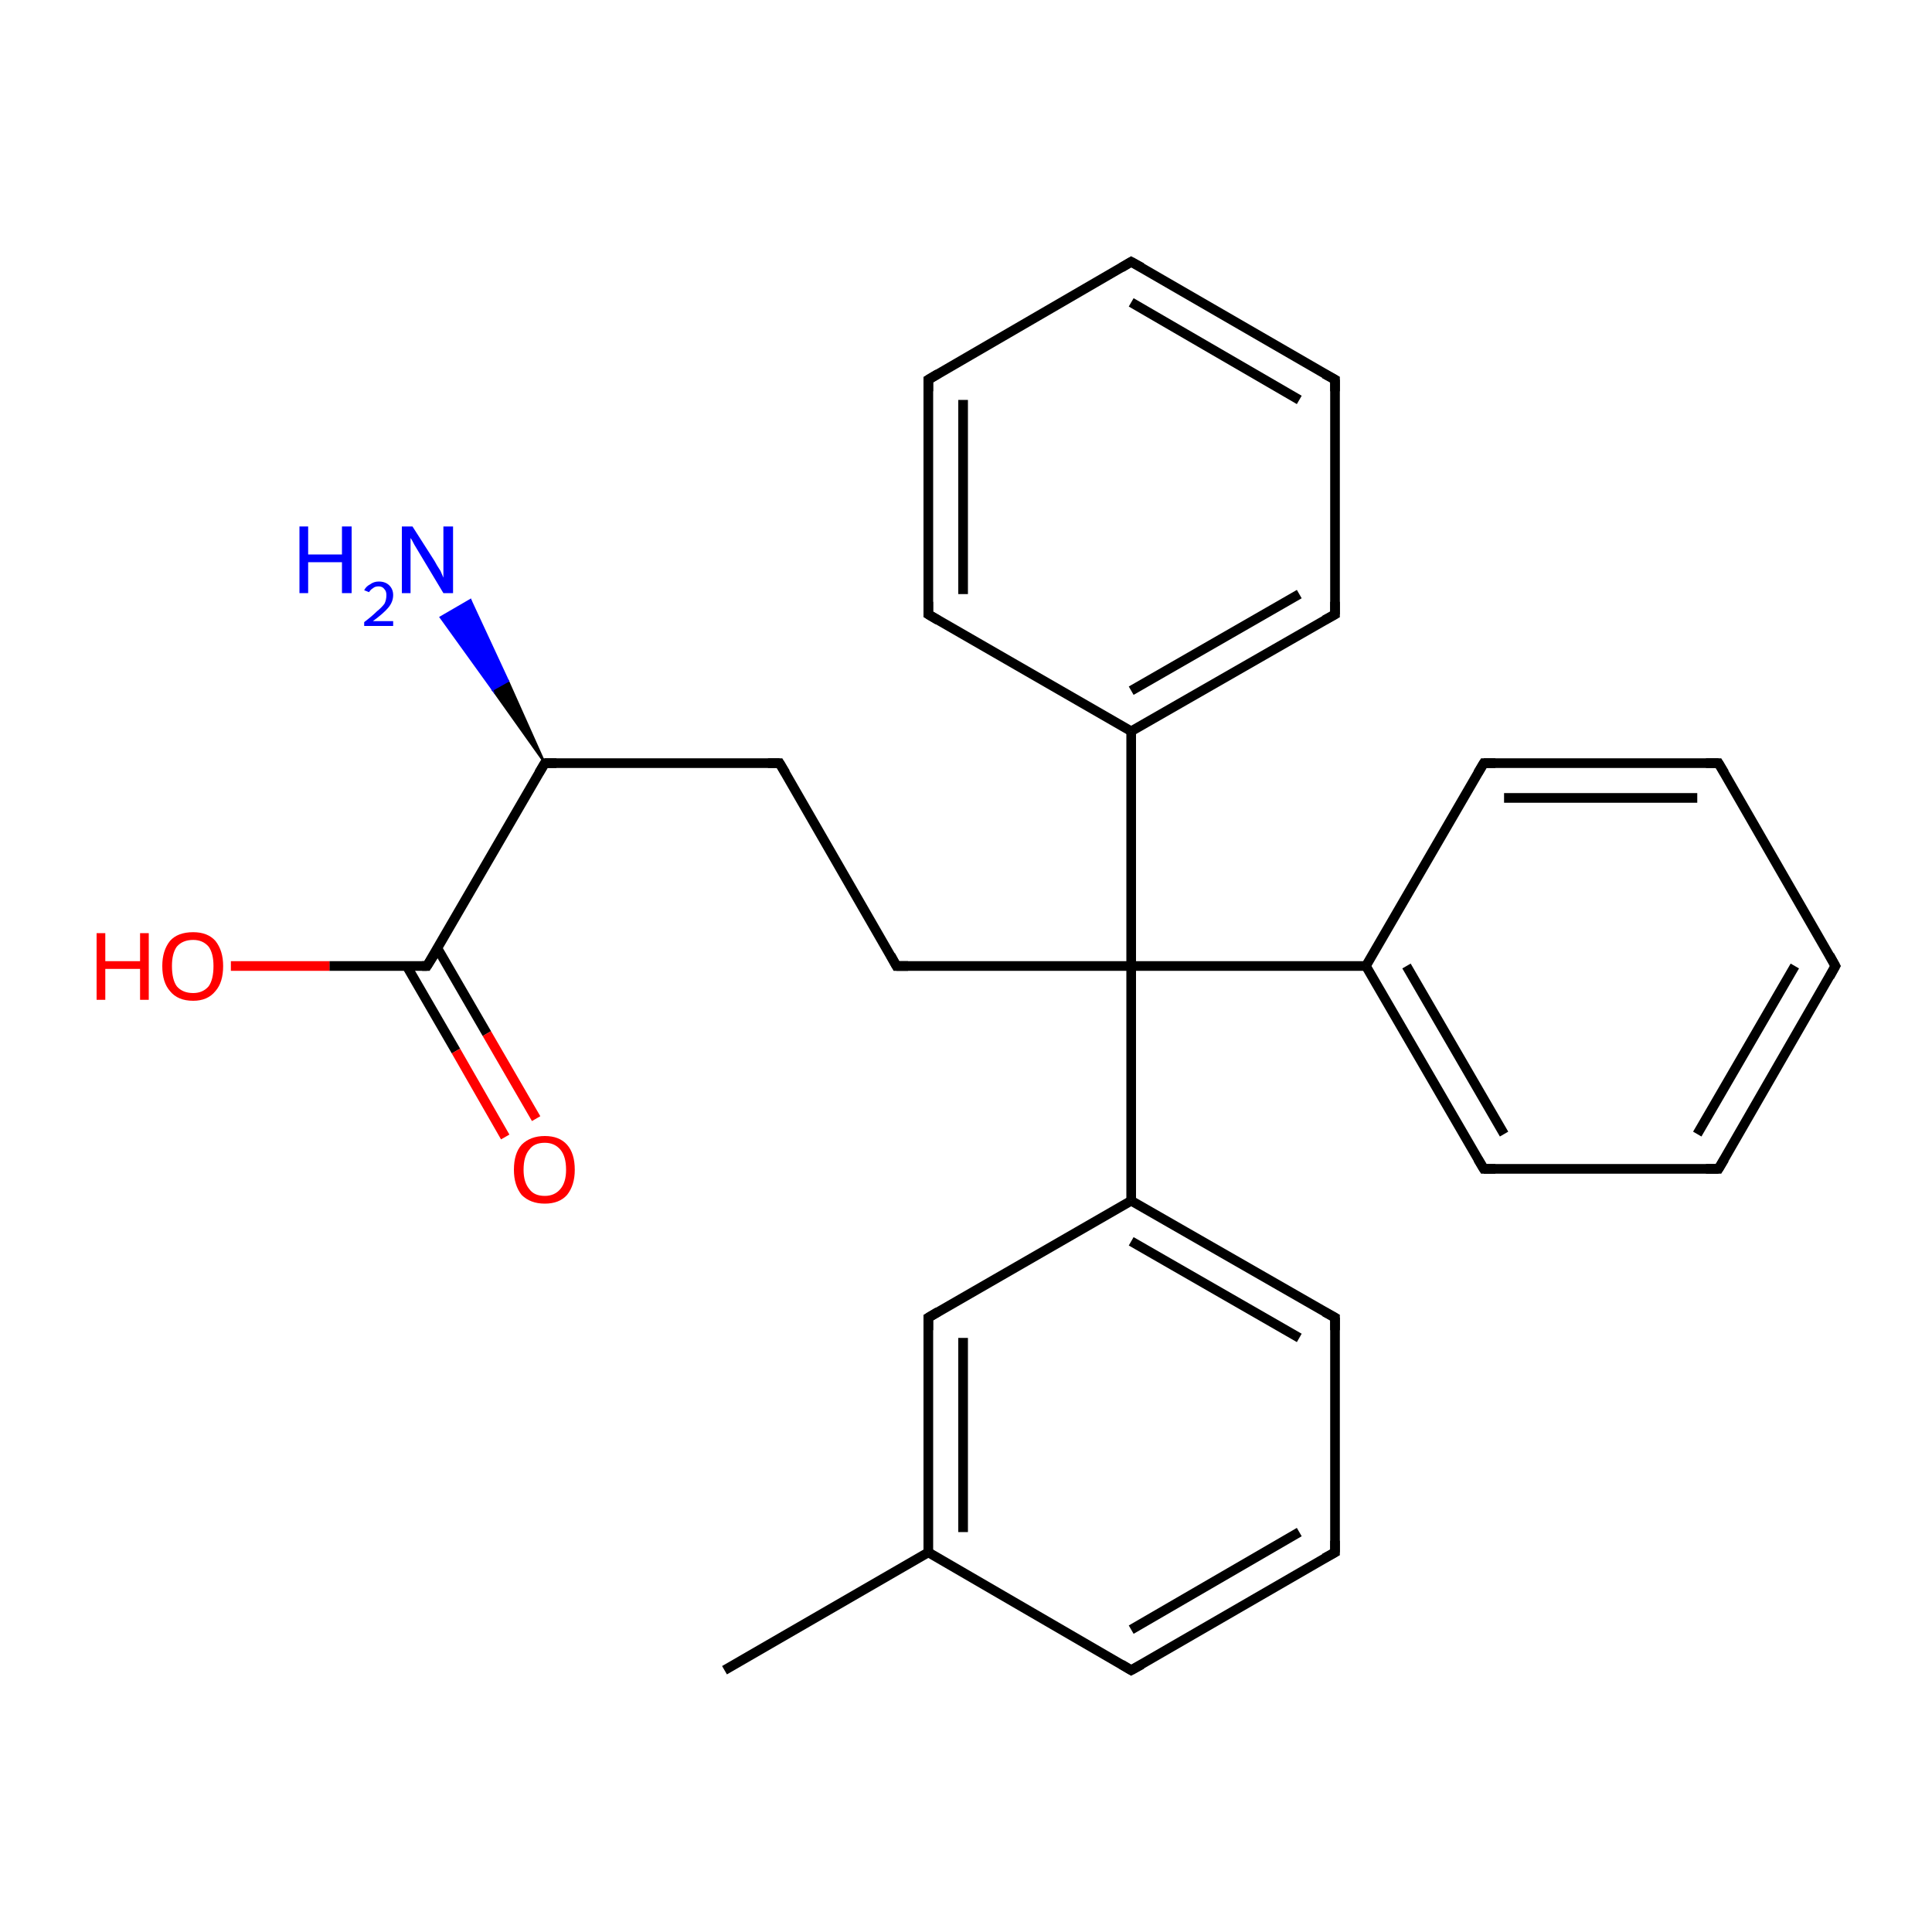 <?xml version='1.0' encoding='iso-8859-1'?>
<svg version='1.1' baseProfile='full'
              xmlns='http://www.w3.org/2000/svg'
                      xmlns:rdkit='http://www.rdkit.org/xml'
                      xmlns:xlink='http://www.w3.org/1999/xlink'
                  xml:space='preserve'
width='200px' height='200px' viewBox='0 0 200 200'>
<!-- END OF HEADER -->
<rect style='opacity:1.0;fill:#FFFFFF;stroke:none' width='200.0' height='200.0' x='0.0' y='0.0'> </rect>
<path class='bond-0 atom-0 atom-1' d='M 75.0,172.9 L 96.1,160.7' style='fill:none;fill-rule:evenodd;stroke:#000000;stroke-width:1.0px;stroke-linecap:butt;stroke-linejoin:miter;stroke-opacity:1' />
<path class='bond-1 atom-1 atom-2' d='M 96.1,160.7 L 96.1,136.4' style='fill:none;fill-rule:evenodd;stroke:#000000;stroke-width:1.0px;stroke-linecap:butt;stroke-linejoin:miter;stroke-opacity:1' />
<path class='bond-1 atom-1 atom-2' d='M 99.7,158.6 L 99.7,138.5' style='fill:none;fill-rule:evenodd;stroke:#000000;stroke-width:1.0px;stroke-linecap:butt;stroke-linejoin:miter;stroke-opacity:1' />
<path class='bond-2 atom-1 atom-3' d='M 96.1,160.7 L 117.1,172.9' style='fill:none;fill-rule:evenodd;stroke:#000000;stroke-width:1.0px;stroke-linecap:butt;stroke-linejoin:miter;stroke-opacity:1' />
<path class='bond-3 atom-2 atom-6' d='M 96.1,136.4 L 117.1,124.3' style='fill:none;fill-rule:evenodd;stroke:#000000;stroke-width:1.0px;stroke-linecap:butt;stroke-linejoin:miter;stroke-opacity:1' />
<path class='bond-4 atom-3 atom-4' d='M 117.1,172.9 L 138.2,160.7' style='fill:none;fill-rule:evenodd;stroke:#000000;stroke-width:1.0px;stroke-linecap:butt;stroke-linejoin:miter;stroke-opacity:1' />
<path class='bond-4 atom-3 atom-4' d='M 117.1,168.7 L 134.5,158.6' style='fill:none;fill-rule:evenodd;stroke:#000000;stroke-width:1.0px;stroke-linecap:butt;stroke-linejoin:miter;stroke-opacity:1' />
<path class='bond-5 atom-4 atom-5' d='M 138.2,160.7 L 138.2,136.4' style='fill:none;fill-rule:evenodd;stroke:#000000;stroke-width:1.0px;stroke-linecap:butt;stroke-linejoin:miter;stroke-opacity:1' />
<path class='bond-6 atom-5 atom-6' d='M 138.2,136.4 L 117.1,124.3' style='fill:none;fill-rule:evenodd;stroke:#000000;stroke-width:1.0px;stroke-linecap:butt;stroke-linejoin:miter;stroke-opacity:1' />
<path class='bond-6 atom-5 atom-6' d='M 134.5,138.5 L 117.1,128.5' style='fill:none;fill-rule:evenodd;stroke:#000000;stroke-width:1.0px;stroke-linecap:butt;stroke-linejoin:miter;stroke-opacity:1' />
<path class='bond-7 atom-6 atom-7' d='M 117.1,124.3 L 117.1,100.0' style='fill:none;fill-rule:evenodd;stroke:#000000;stroke-width:1.0px;stroke-linecap:butt;stroke-linejoin:miter;stroke-opacity:1' />
<path class='bond-8 atom-7 atom-8' d='M 117.1,100.0 L 117.1,75.7' style='fill:none;fill-rule:evenodd;stroke:#000000;stroke-width:1.0px;stroke-linecap:butt;stroke-linejoin:miter;stroke-opacity:1' />
<path class='bond-9 atom-7 atom-14' d='M 117.1,100.0 L 92.8,100.0' style='fill:none;fill-rule:evenodd;stroke:#000000;stroke-width:1.0px;stroke-linecap:butt;stroke-linejoin:miter;stroke-opacity:1' />
<path class='bond-10 atom-7 atom-21' d='M 117.1,100.0 L 141.4,100.0' style='fill:none;fill-rule:evenodd;stroke:#000000;stroke-width:1.0px;stroke-linecap:butt;stroke-linejoin:miter;stroke-opacity:1' />
<path class='bond-11 atom-8 atom-9' d='M 117.1,75.7 L 138.2,63.6' style='fill:none;fill-rule:evenodd;stroke:#000000;stroke-width:1.0px;stroke-linecap:butt;stroke-linejoin:miter;stroke-opacity:1' />
<path class='bond-11 atom-8 atom-9' d='M 117.1,71.5 L 134.5,61.5' style='fill:none;fill-rule:evenodd;stroke:#000000;stroke-width:1.0px;stroke-linecap:butt;stroke-linejoin:miter;stroke-opacity:1' />
<path class='bond-12 atom-8 atom-13' d='M 117.1,75.7 L 96.1,63.6' style='fill:none;fill-rule:evenodd;stroke:#000000;stroke-width:1.0px;stroke-linecap:butt;stroke-linejoin:miter;stroke-opacity:1' />
<path class='bond-13 atom-9 atom-10' d='M 138.2,63.6 L 138.2,39.3' style='fill:none;fill-rule:evenodd;stroke:#000000;stroke-width:1.0px;stroke-linecap:butt;stroke-linejoin:miter;stroke-opacity:1' />
<path class='bond-14 atom-10 atom-11' d='M 138.2,39.3 L 117.1,27.1' style='fill:none;fill-rule:evenodd;stroke:#000000;stroke-width:1.0px;stroke-linecap:butt;stroke-linejoin:miter;stroke-opacity:1' />
<path class='bond-14 atom-10 atom-11' d='M 134.5,41.4 L 117.1,31.3' style='fill:none;fill-rule:evenodd;stroke:#000000;stroke-width:1.0px;stroke-linecap:butt;stroke-linejoin:miter;stroke-opacity:1' />
<path class='bond-15 atom-11 atom-12' d='M 117.1,27.1 L 96.1,39.3' style='fill:none;fill-rule:evenodd;stroke:#000000;stroke-width:1.0px;stroke-linecap:butt;stroke-linejoin:miter;stroke-opacity:1' />
<path class='bond-16 atom-12 atom-13' d='M 96.1,39.3 L 96.1,63.6' style='fill:none;fill-rule:evenodd;stroke:#000000;stroke-width:1.0px;stroke-linecap:butt;stroke-linejoin:miter;stroke-opacity:1' />
<path class='bond-16 atom-12 atom-13' d='M 99.7,41.4 L 99.7,61.5' style='fill:none;fill-rule:evenodd;stroke:#000000;stroke-width:1.0px;stroke-linecap:butt;stroke-linejoin:miter;stroke-opacity:1' />
<path class='bond-17 atom-14 atom-15' d='M 92.8,100.0 L 80.7,79.0' style='fill:none;fill-rule:evenodd;stroke:#000000;stroke-width:1.0px;stroke-linecap:butt;stroke-linejoin:miter;stroke-opacity:1' />
<path class='bond-18 atom-15 atom-16' d='M 80.7,79.0 L 56.4,79.0' style='fill:none;fill-rule:evenodd;stroke:#000000;stroke-width:1.0px;stroke-linecap:butt;stroke-linejoin:miter;stroke-opacity:1' />
<path class='bond-19 atom-16 atom-17' d='M 56.4,79.0 L 44.2,100.0' style='fill:none;fill-rule:evenodd;stroke:#000000;stroke-width:1.0px;stroke-linecap:butt;stroke-linejoin:miter;stroke-opacity:1' />
<path class='bond-20 atom-16 atom-20' d='M 56.4,79.0 L 51.0,71.4 L 52.6,70.5 Z' style='fill:#000000;fill-rule:evenodd;fill-opacity:1;stroke:#000000;stroke-width:0.2px;stroke-linecap:butt;stroke-linejoin:miter;stroke-miterlimit:10;stroke-opacity:1;' />
<path class='bond-20 atom-16 atom-20' d='M 51.0,71.4 L 48.7,62.1 L 45.6,63.9 Z' style='fill:#0000FF;fill-rule:evenodd;fill-opacity:1;stroke:#0000FF;stroke-width:0.2px;stroke-linecap:butt;stroke-linejoin:miter;stroke-miterlimit:10;stroke-opacity:1;' />
<path class='bond-20 atom-16 atom-20' d='M 51.0,71.4 L 52.6,70.5 L 48.7,62.1 Z' style='fill:#0000FF;fill-rule:evenodd;fill-opacity:1;stroke:#0000FF;stroke-width:0.2px;stroke-linecap:butt;stroke-linejoin:miter;stroke-miterlimit:10;stroke-opacity:1;' />
<path class='bond-21 atom-17 atom-18' d='M 44.2,100.0 L 34.1,100.0' style='fill:none;fill-rule:evenodd;stroke:#000000;stroke-width:1.0px;stroke-linecap:butt;stroke-linejoin:miter;stroke-opacity:1' />
<path class='bond-21 atom-17 atom-18' d='M 34.1,100.0 L 23.9,100.0' style='fill:none;fill-rule:evenodd;stroke:#FF0000;stroke-width:1.0px;stroke-linecap:butt;stroke-linejoin:miter;stroke-opacity:1' />
<path class='bond-22 atom-17 atom-19' d='M 42.1,100.0 L 47.2,108.8' style='fill:none;fill-rule:evenodd;stroke:#000000;stroke-width:1.0px;stroke-linecap:butt;stroke-linejoin:miter;stroke-opacity:1' />
<path class='bond-22 atom-17 atom-19' d='M 47.2,108.8 L 52.3,117.7' style='fill:none;fill-rule:evenodd;stroke:#FF0000;stroke-width:1.0px;stroke-linecap:butt;stroke-linejoin:miter;stroke-opacity:1' />
<path class='bond-22 atom-17 atom-19' d='M 45.3,98.2 L 50.4,107.0' style='fill:none;fill-rule:evenodd;stroke:#000000;stroke-width:1.0px;stroke-linecap:butt;stroke-linejoin:miter;stroke-opacity:1' />
<path class='bond-22 atom-17 atom-19' d='M 50.4,107.0 L 55.5,115.8' style='fill:none;fill-rule:evenodd;stroke:#FF0000;stroke-width:1.0px;stroke-linecap:butt;stroke-linejoin:miter;stroke-opacity:1' />
<path class='bond-23 atom-21 atom-22' d='M 141.4,100.0 L 153.6,121.0' style='fill:none;fill-rule:evenodd;stroke:#000000;stroke-width:1.0px;stroke-linecap:butt;stroke-linejoin:miter;stroke-opacity:1' />
<path class='bond-23 atom-21 atom-22' d='M 145.6,100.0 L 155.7,117.4' style='fill:none;fill-rule:evenodd;stroke:#000000;stroke-width:1.0px;stroke-linecap:butt;stroke-linejoin:miter;stroke-opacity:1' />
<path class='bond-24 atom-21 atom-26' d='M 141.4,100.0 L 153.6,79.0' style='fill:none;fill-rule:evenodd;stroke:#000000;stroke-width:1.0px;stroke-linecap:butt;stroke-linejoin:miter;stroke-opacity:1' />
<path class='bond-25 atom-22 atom-23' d='M 153.6,121.0 L 177.9,121.0' style='fill:none;fill-rule:evenodd;stroke:#000000;stroke-width:1.0px;stroke-linecap:butt;stroke-linejoin:miter;stroke-opacity:1' />
<path class='bond-26 atom-23 atom-24' d='M 177.9,121.0 L 190.0,100.0' style='fill:none;fill-rule:evenodd;stroke:#000000;stroke-width:1.0px;stroke-linecap:butt;stroke-linejoin:miter;stroke-opacity:1' />
<path class='bond-26 atom-23 atom-24' d='M 175.7,117.4 L 185.8,100.0' style='fill:none;fill-rule:evenodd;stroke:#000000;stroke-width:1.0px;stroke-linecap:butt;stroke-linejoin:miter;stroke-opacity:1' />
<path class='bond-27 atom-24 atom-25' d='M 190.0,100.0 L 177.9,79.0' style='fill:none;fill-rule:evenodd;stroke:#000000;stroke-width:1.0px;stroke-linecap:butt;stroke-linejoin:miter;stroke-opacity:1' />
<path class='bond-28 atom-25 atom-26' d='M 177.9,79.0 L 153.6,79.0' style='fill:none;fill-rule:evenodd;stroke:#000000;stroke-width:1.0px;stroke-linecap:butt;stroke-linejoin:miter;stroke-opacity:1' />
<path class='bond-28 atom-25 atom-26' d='M 175.7,82.6 L 155.7,82.6' style='fill:none;fill-rule:evenodd;stroke:#000000;stroke-width:1.0px;stroke-linecap:butt;stroke-linejoin:miter;stroke-opacity:1' />
<path d='M 96.1,137.7 L 96.1,136.4 L 97.1,135.8' style='fill:none;stroke:#000000;stroke-width:1.0px;stroke-linecap:butt;stroke-linejoin:miter;stroke-miterlimit:10;stroke-opacity:1;' />
<path d='M 116.1,172.3 L 117.1,172.9 L 118.2,172.3' style='fill:none;stroke:#000000;stroke-width:1.0px;stroke-linecap:butt;stroke-linejoin:miter;stroke-miterlimit:10;stroke-opacity:1;' />
<path d='M 137.1,161.3 L 138.2,160.7 L 138.2,159.5' style='fill:none;stroke:#000000;stroke-width:1.0px;stroke-linecap:butt;stroke-linejoin:miter;stroke-miterlimit:10;stroke-opacity:1;' />
<path d='M 138.2,137.7 L 138.2,136.4 L 137.1,135.8' style='fill:none;stroke:#000000;stroke-width:1.0px;stroke-linecap:butt;stroke-linejoin:miter;stroke-miterlimit:10;stroke-opacity:1;' />
<path d='M 137.1,64.2 L 138.2,63.6 L 138.2,62.3' style='fill:none;stroke:#000000;stroke-width:1.0px;stroke-linecap:butt;stroke-linejoin:miter;stroke-miterlimit:10;stroke-opacity:1;' />
<path d='M 138.2,40.5 L 138.2,39.3 L 137.1,38.7' style='fill:none;stroke:#000000;stroke-width:1.0px;stroke-linecap:butt;stroke-linejoin:miter;stroke-miterlimit:10;stroke-opacity:1;' />
<path d='M 118.2,27.7 L 117.1,27.1 L 116.1,27.7' style='fill:none;stroke:#000000;stroke-width:1.0px;stroke-linecap:butt;stroke-linejoin:miter;stroke-miterlimit:10;stroke-opacity:1;' />
<path d='M 97.1,38.7 L 96.1,39.3 L 96.1,40.5' style='fill:none;stroke:#000000;stroke-width:1.0px;stroke-linecap:butt;stroke-linejoin:miter;stroke-miterlimit:10;stroke-opacity:1;' />
<path d='M 97.1,64.2 L 96.1,63.6 L 96.1,62.3' style='fill:none;stroke:#000000;stroke-width:1.0px;stroke-linecap:butt;stroke-linejoin:miter;stroke-miterlimit:10;stroke-opacity:1;' />
<path d='M 94.0,100.0 L 92.8,100.0 L 92.2,98.9' style='fill:none;stroke:#000000;stroke-width:1.0px;stroke-linecap:butt;stroke-linejoin:miter;stroke-miterlimit:10;stroke-opacity:1;' />
<path d='M 81.3,80.0 L 80.7,79.0 L 79.5,79.0' style='fill:none;stroke:#000000;stroke-width:1.0px;stroke-linecap:butt;stroke-linejoin:miter;stroke-miterlimit:10;stroke-opacity:1;' />
<path d='M 57.6,79.0 L 56.4,79.0 L 55.8,80.0' style='fill:none;stroke:#000000;stroke-width:1.0px;stroke-linecap:butt;stroke-linejoin:miter;stroke-miterlimit:10;stroke-opacity:1;' />
<path d='M 44.9,98.9 L 44.2,100.0 L 43.7,100.0' style='fill:none;stroke:#000000;stroke-width:1.0px;stroke-linecap:butt;stroke-linejoin:miter;stroke-miterlimit:10;stroke-opacity:1;' />
<path d='M 153.0,120.0 L 153.6,121.0 L 154.8,121.0' style='fill:none;stroke:#000000;stroke-width:1.0px;stroke-linecap:butt;stroke-linejoin:miter;stroke-miterlimit:10;stroke-opacity:1;' />
<path d='M 176.6,121.0 L 177.9,121.0 L 178.5,120.0' style='fill:none;stroke:#000000;stroke-width:1.0px;stroke-linecap:butt;stroke-linejoin:miter;stroke-miterlimit:10;stroke-opacity:1;' />
<path d='M 189.4,101.1 L 190.0,100.0 L 189.4,98.9' style='fill:none;stroke:#000000;stroke-width:1.0px;stroke-linecap:butt;stroke-linejoin:miter;stroke-miterlimit:10;stroke-opacity:1;' />
<path d='M 178.5,80.0 L 177.9,79.0 L 176.6,79.0' style='fill:none;stroke:#000000;stroke-width:1.0px;stroke-linecap:butt;stroke-linejoin:miter;stroke-miterlimit:10;stroke-opacity:1;' />
<path d='M 153.0,80.0 L 153.6,79.0 L 154.8,79.0' style='fill:none;stroke:#000000;stroke-width:1.0px;stroke-linecap:butt;stroke-linejoin:miter;stroke-miterlimit:10;stroke-opacity:1;' />
<path class='atom-18' d='M 10.0 96.6
L 10.9 96.6
L 10.9 99.5
L 14.5 99.5
L 14.5 96.6
L 15.4 96.6
L 15.4 103.5
L 14.5 103.5
L 14.5 100.3
L 10.9 100.3
L 10.9 103.5
L 10.0 103.5
L 10.0 96.6
' fill='#FF0000'/>
<path class='atom-18' d='M 16.8 100.0
Q 16.8 98.4, 17.6 97.4
Q 18.4 96.5, 20.0 96.5
Q 21.5 96.5, 22.3 97.4
Q 23.1 98.4, 23.1 100.0
Q 23.1 101.7, 22.3 102.6
Q 21.5 103.6, 20.0 103.6
Q 18.4 103.6, 17.6 102.6
Q 16.8 101.7, 16.8 100.0
M 20.0 102.8
Q 21.0 102.8, 21.6 102.1
Q 22.1 101.4, 22.1 100.0
Q 22.1 98.7, 21.6 98.0
Q 21.0 97.3, 20.0 97.3
Q 18.9 97.3, 18.3 98.0
Q 17.8 98.7, 17.8 100.0
Q 17.8 101.4, 18.3 102.1
Q 18.9 102.8, 20.0 102.8
' fill='#FF0000'/>
<path class='atom-19' d='M 53.2 121.1
Q 53.2 119.4, 54.0 118.5
Q 54.9 117.6, 56.4 117.6
Q 57.9 117.6, 58.7 118.5
Q 59.5 119.4, 59.5 121.1
Q 59.5 122.7, 58.7 123.7
Q 57.9 124.6, 56.4 124.6
Q 54.9 124.6, 54.0 123.7
Q 53.2 122.7, 53.2 121.1
M 56.4 123.8
Q 57.4 123.8, 58.0 123.1
Q 58.6 122.4, 58.6 121.1
Q 58.6 119.7, 58.0 119.0
Q 57.4 118.3, 56.4 118.3
Q 55.3 118.3, 54.8 119.0
Q 54.2 119.7, 54.2 121.1
Q 54.2 122.4, 54.8 123.1
Q 55.3 123.8, 56.4 123.8
' fill='#FF0000'/>
<path class='atom-20' d='M 31.0 54.5
L 31.9 54.5
L 31.9 57.4
L 35.4 57.4
L 35.4 54.5
L 36.4 54.5
L 36.4 61.4
L 35.4 61.4
L 35.4 58.2
L 31.9 58.2
L 31.9 61.4
L 31.0 61.4
L 31.0 54.5
' fill='#0000FF'/>
<path class='atom-20' d='M 37.7 61.1
Q 37.9 60.7, 38.3 60.5
Q 38.7 60.2, 39.2 60.2
Q 39.9 60.2, 40.3 60.6
Q 40.7 61.0, 40.7 61.6
Q 40.7 62.3, 40.2 62.9
Q 39.7 63.5, 38.6 64.3
L 40.7 64.3
L 40.7 64.8
L 37.7 64.8
L 37.7 64.4
Q 38.5 63.8, 39.0 63.3
Q 39.5 62.9, 39.8 62.5
Q 40.0 62.1, 40.0 61.6
Q 40.0 61.2, 39.8 61.0
Q 39.6 60.7, 39.2 60.7
Q 38.8 60.7, 38.6 60.9
Q 38.4 61.0, 38.2 61.3
L 37.7 61.1
' fill='#0000FF'/>
<path class='atom-20' d='M 42.7 54.5
L 45.0 58.1
Q 45.2 58.5, 45.6 59.1
Q 45.9 59.8, 45.9 59.8
L 45.9 54.5
L 46.9 54.5
L 46.9 61.4
L 45.9 61.4
L 43.5 57.4
Q 43.2 56.9, 42.9 56.4
Q 42.6 55.8, 42.5 55.7
L 42.5 61.4
L 41.6 61.4
L 41.6 54.5
L 42.7 54.5
' fill='#0000FF'/>
</svg>
